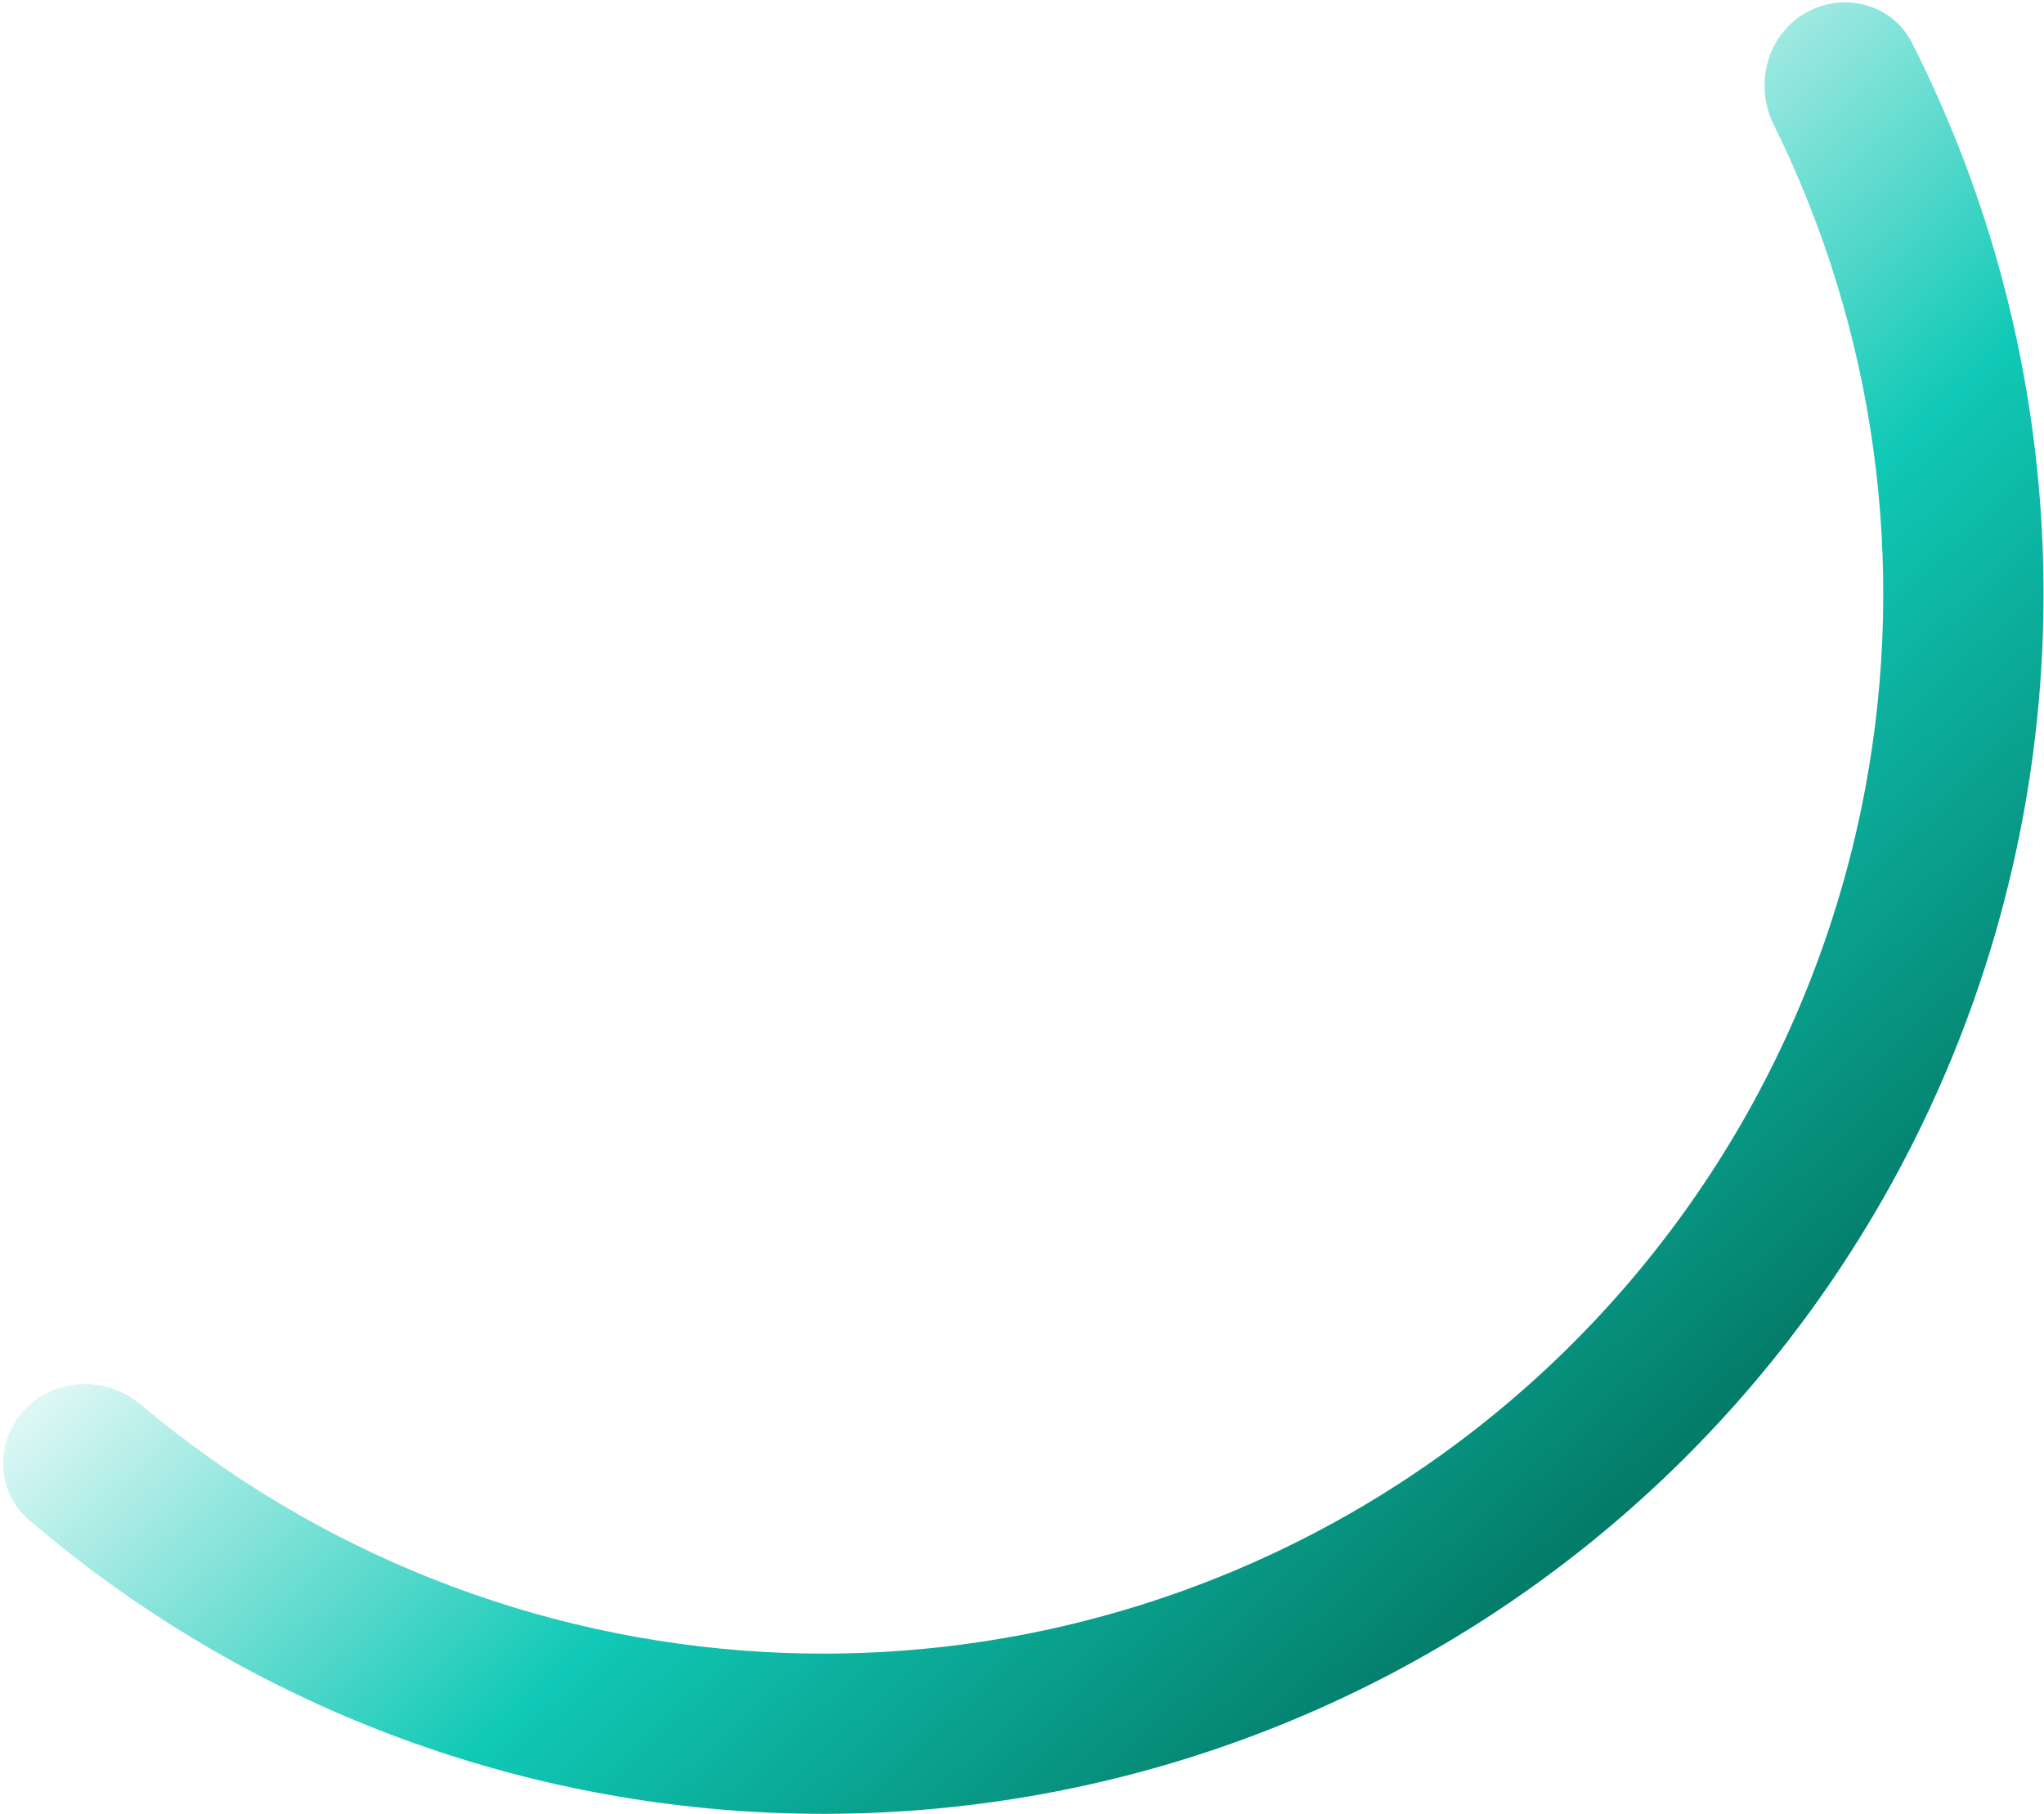 <?xml version="1.0" encoding="UTF-8"?> <svg xmlns="http://www.w3.org/2000/svg" width="392" height="348" viewBox="0 0 392 348" fill="none"> <path d="M4.96 270.136C-0.977 276.2 -0.905 285.972 5.536 291.498C44.505 324.936 93.526 344.725 145.082 347.555C201.767 350.667 257.65 333.066 302.32 298.031C346.99 262.995 377.4 212.916 387.884 157.122C397.42 106.377 389.881 54.052 366.691 8.238C362.859 0.666 353.386 -1.733 346.081 2.588V2.588C338.777 6.909 336.417 16.312 340.174 23.921C359.609 63.285 365.839 108.031 357.68 151.446C348.573 199.912 322.157 243.415 283.354 273.849C244.551 304.283 196.007 319.573 146.767 316.869C102.658 314.448 60.685 297.736 27.086 269.481C20.591 264.019 10.897 264.072 4.96 270.136V270.136Z" fill="url(#paint0_linear_350_403)"></path> <defs> <linearGradient id="paint0_linear_350_403" x1="323.406" y1="315.907" x2="143.763" y2="120.17" gradientUnits="userSpaceOnUse"> <stop stop-color="#006956"></stop> <stop offset="0.536" stop-color="#10C9B6"></stop> <stop offset="1" stop-color="#10C9B6" stop-opacity="0"></stop> </linearGradient> </defs> </svg> 